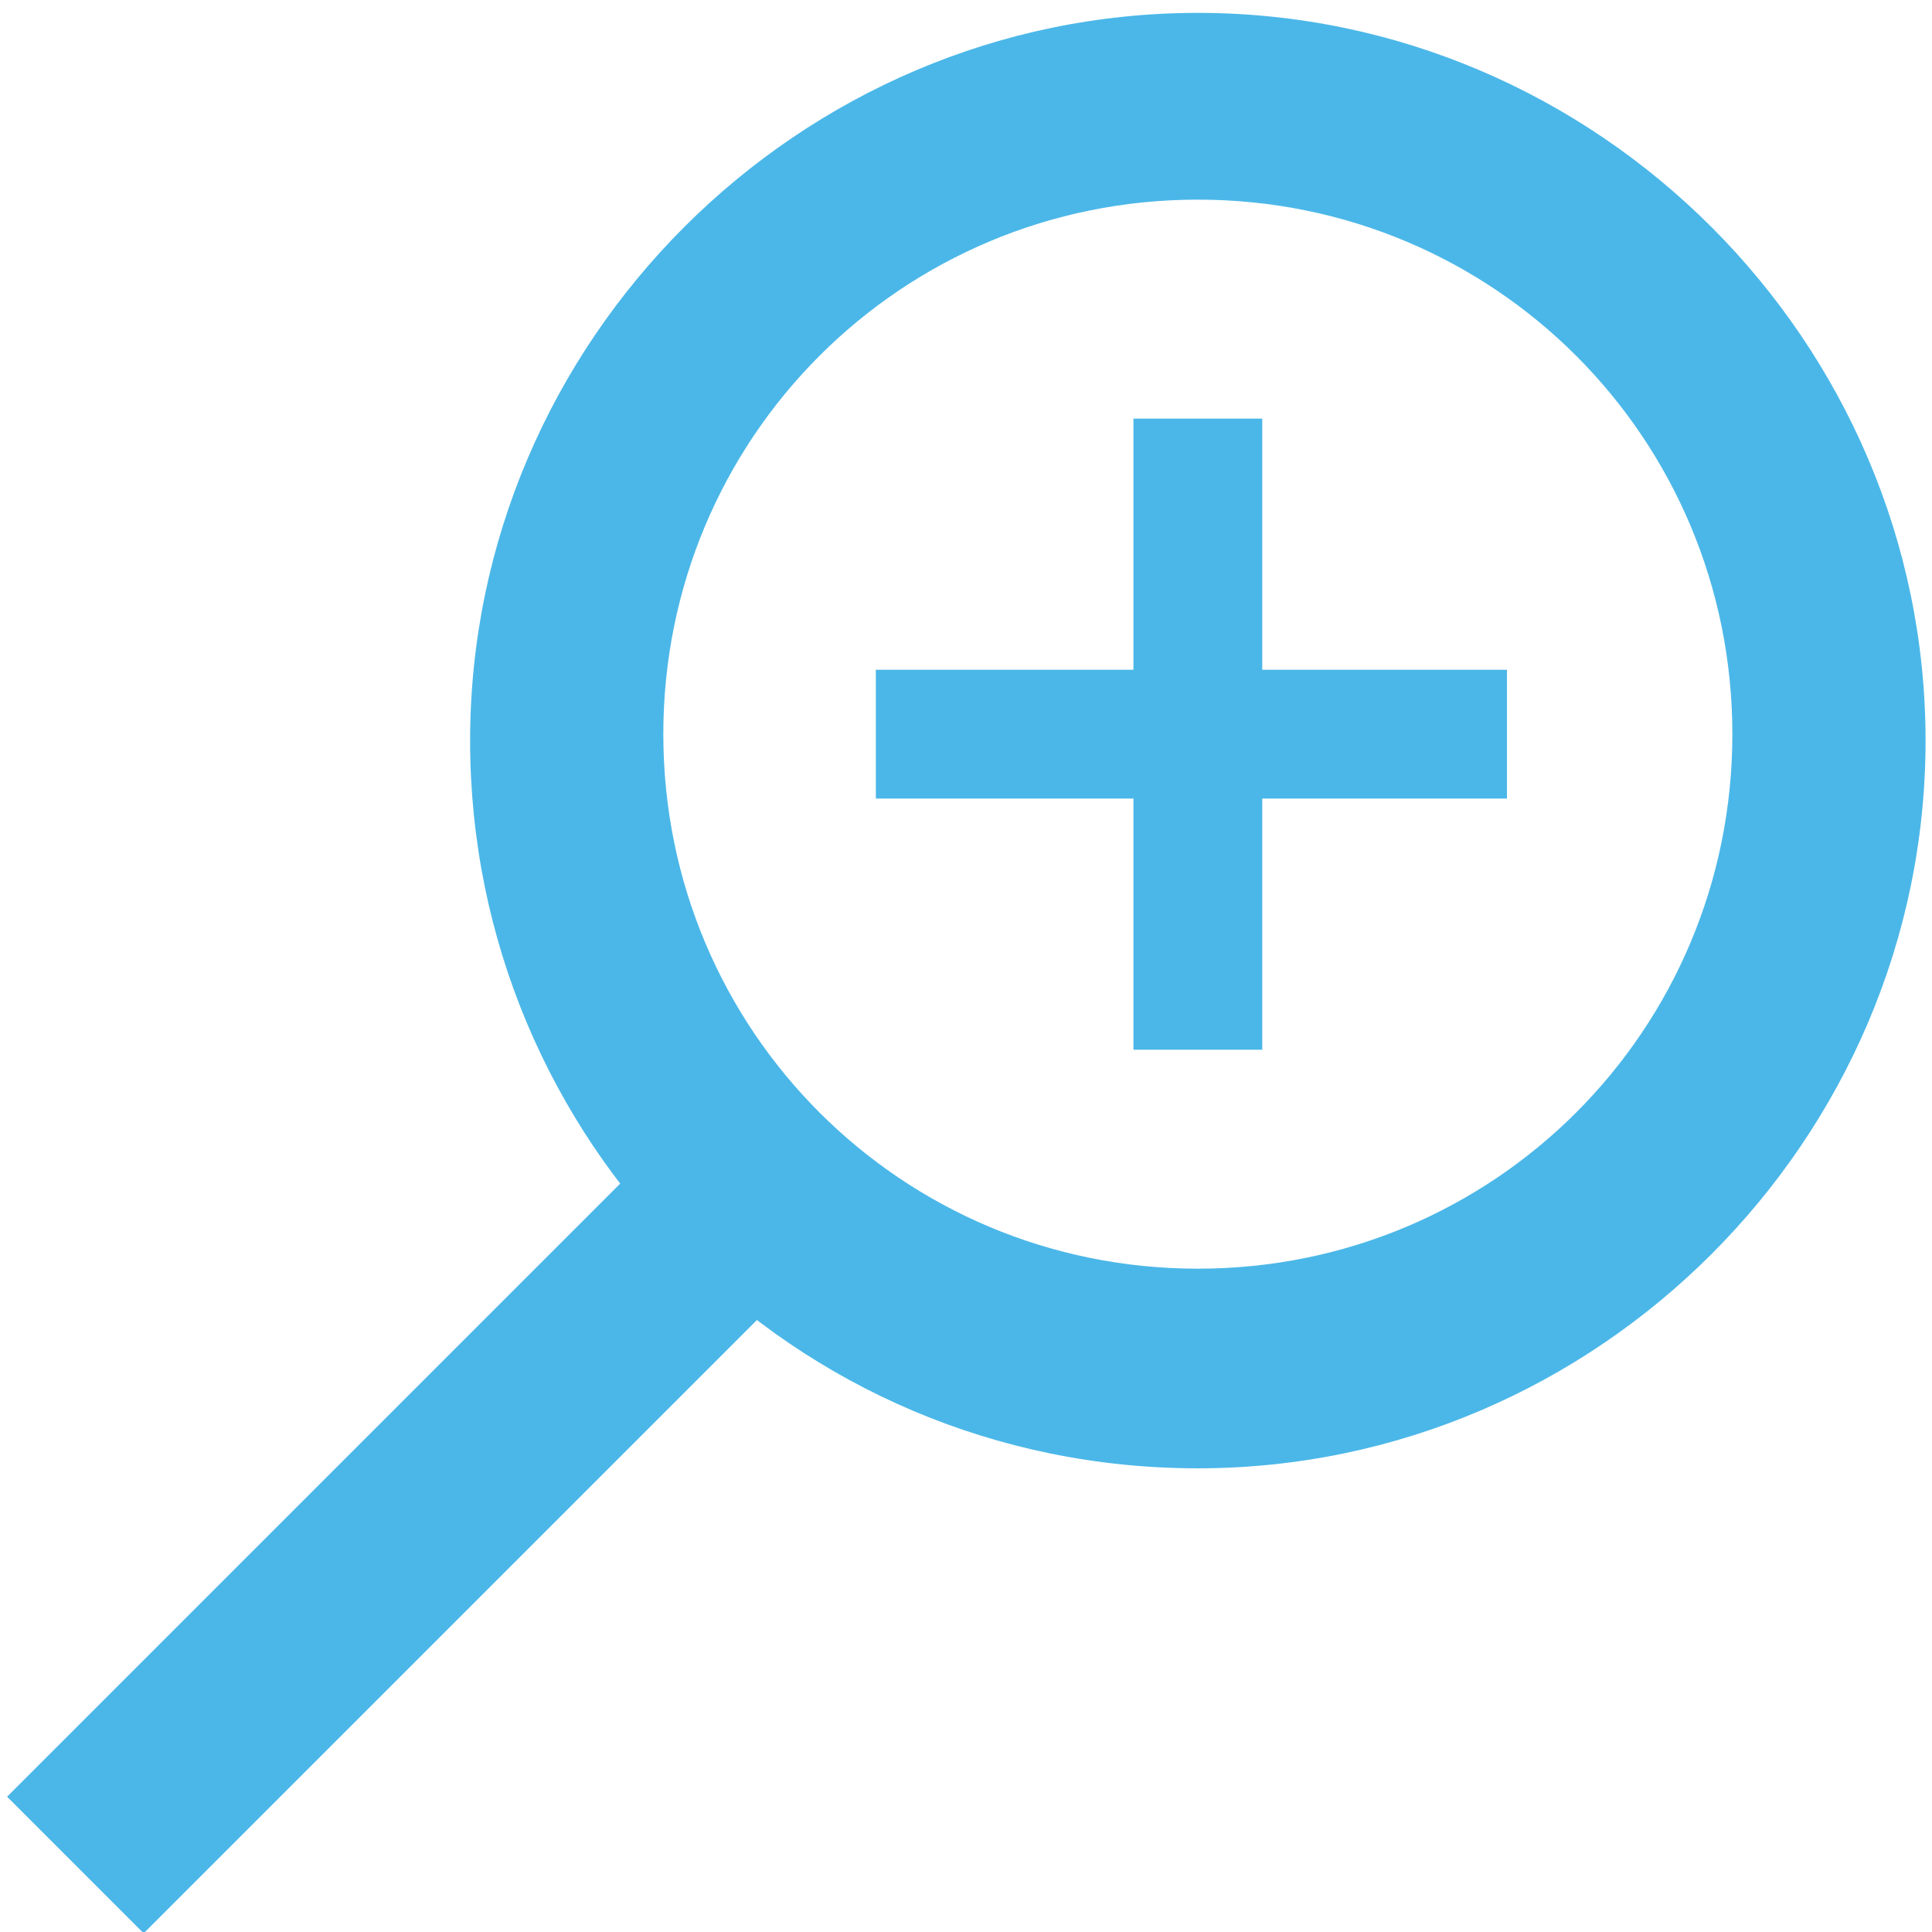 <?xml version="1.0" encoding="utf-8"?>
<!-- Generator: Adobe Illustrator 19.0.1, SVG Export Plug-In . SVG Version: 6.00 Build 0)  -->
<svg version="1.1" id="Layer_1" xmlns="http://www.w3.org/2000/svg" xmlns:xlink="http://www.w3.org/1999/xlink" x="0px" y="0px"
	 width="30px" height="30px" viewBox="-305 397 30 30" style="enable-background:new -305 397 30 30;" xml:space="preserve">
<style type="text/css">
	.st0{fill:#4BB7E8;}
</style>
<path class="st0" d="M-286.4,419.8c-6.3,0-11.3-5.1-11.3-11.3s5.1-11.3,11.3-11.3s11.3,5.1,11.3,11.3
	C-275.1,414.7-280.2,419.8-286.4,419.8z M-286.4,400.1c-4.6,0-8.3,3.7-8.3,8.3c0,4.6,3.7,8.3,8.3,8.3s8.3-3.7,8.3-8.3l0,0
	C-278.1,403.8-281.8,400.1-286.4,400.1z"/>
<rect x="-306" y="419" transform="matrix(-0.707 0.707 -0.707 -0.707 -212.273 928.99)" class="st0" width="15" height="3"/>
<rect x="-287.4" y="403.5" class="st0" width="2" height="9.8"/>
<rect x="-291.4" y="407.4" class="st0" width="9.8" height="2"/>
</svg>
